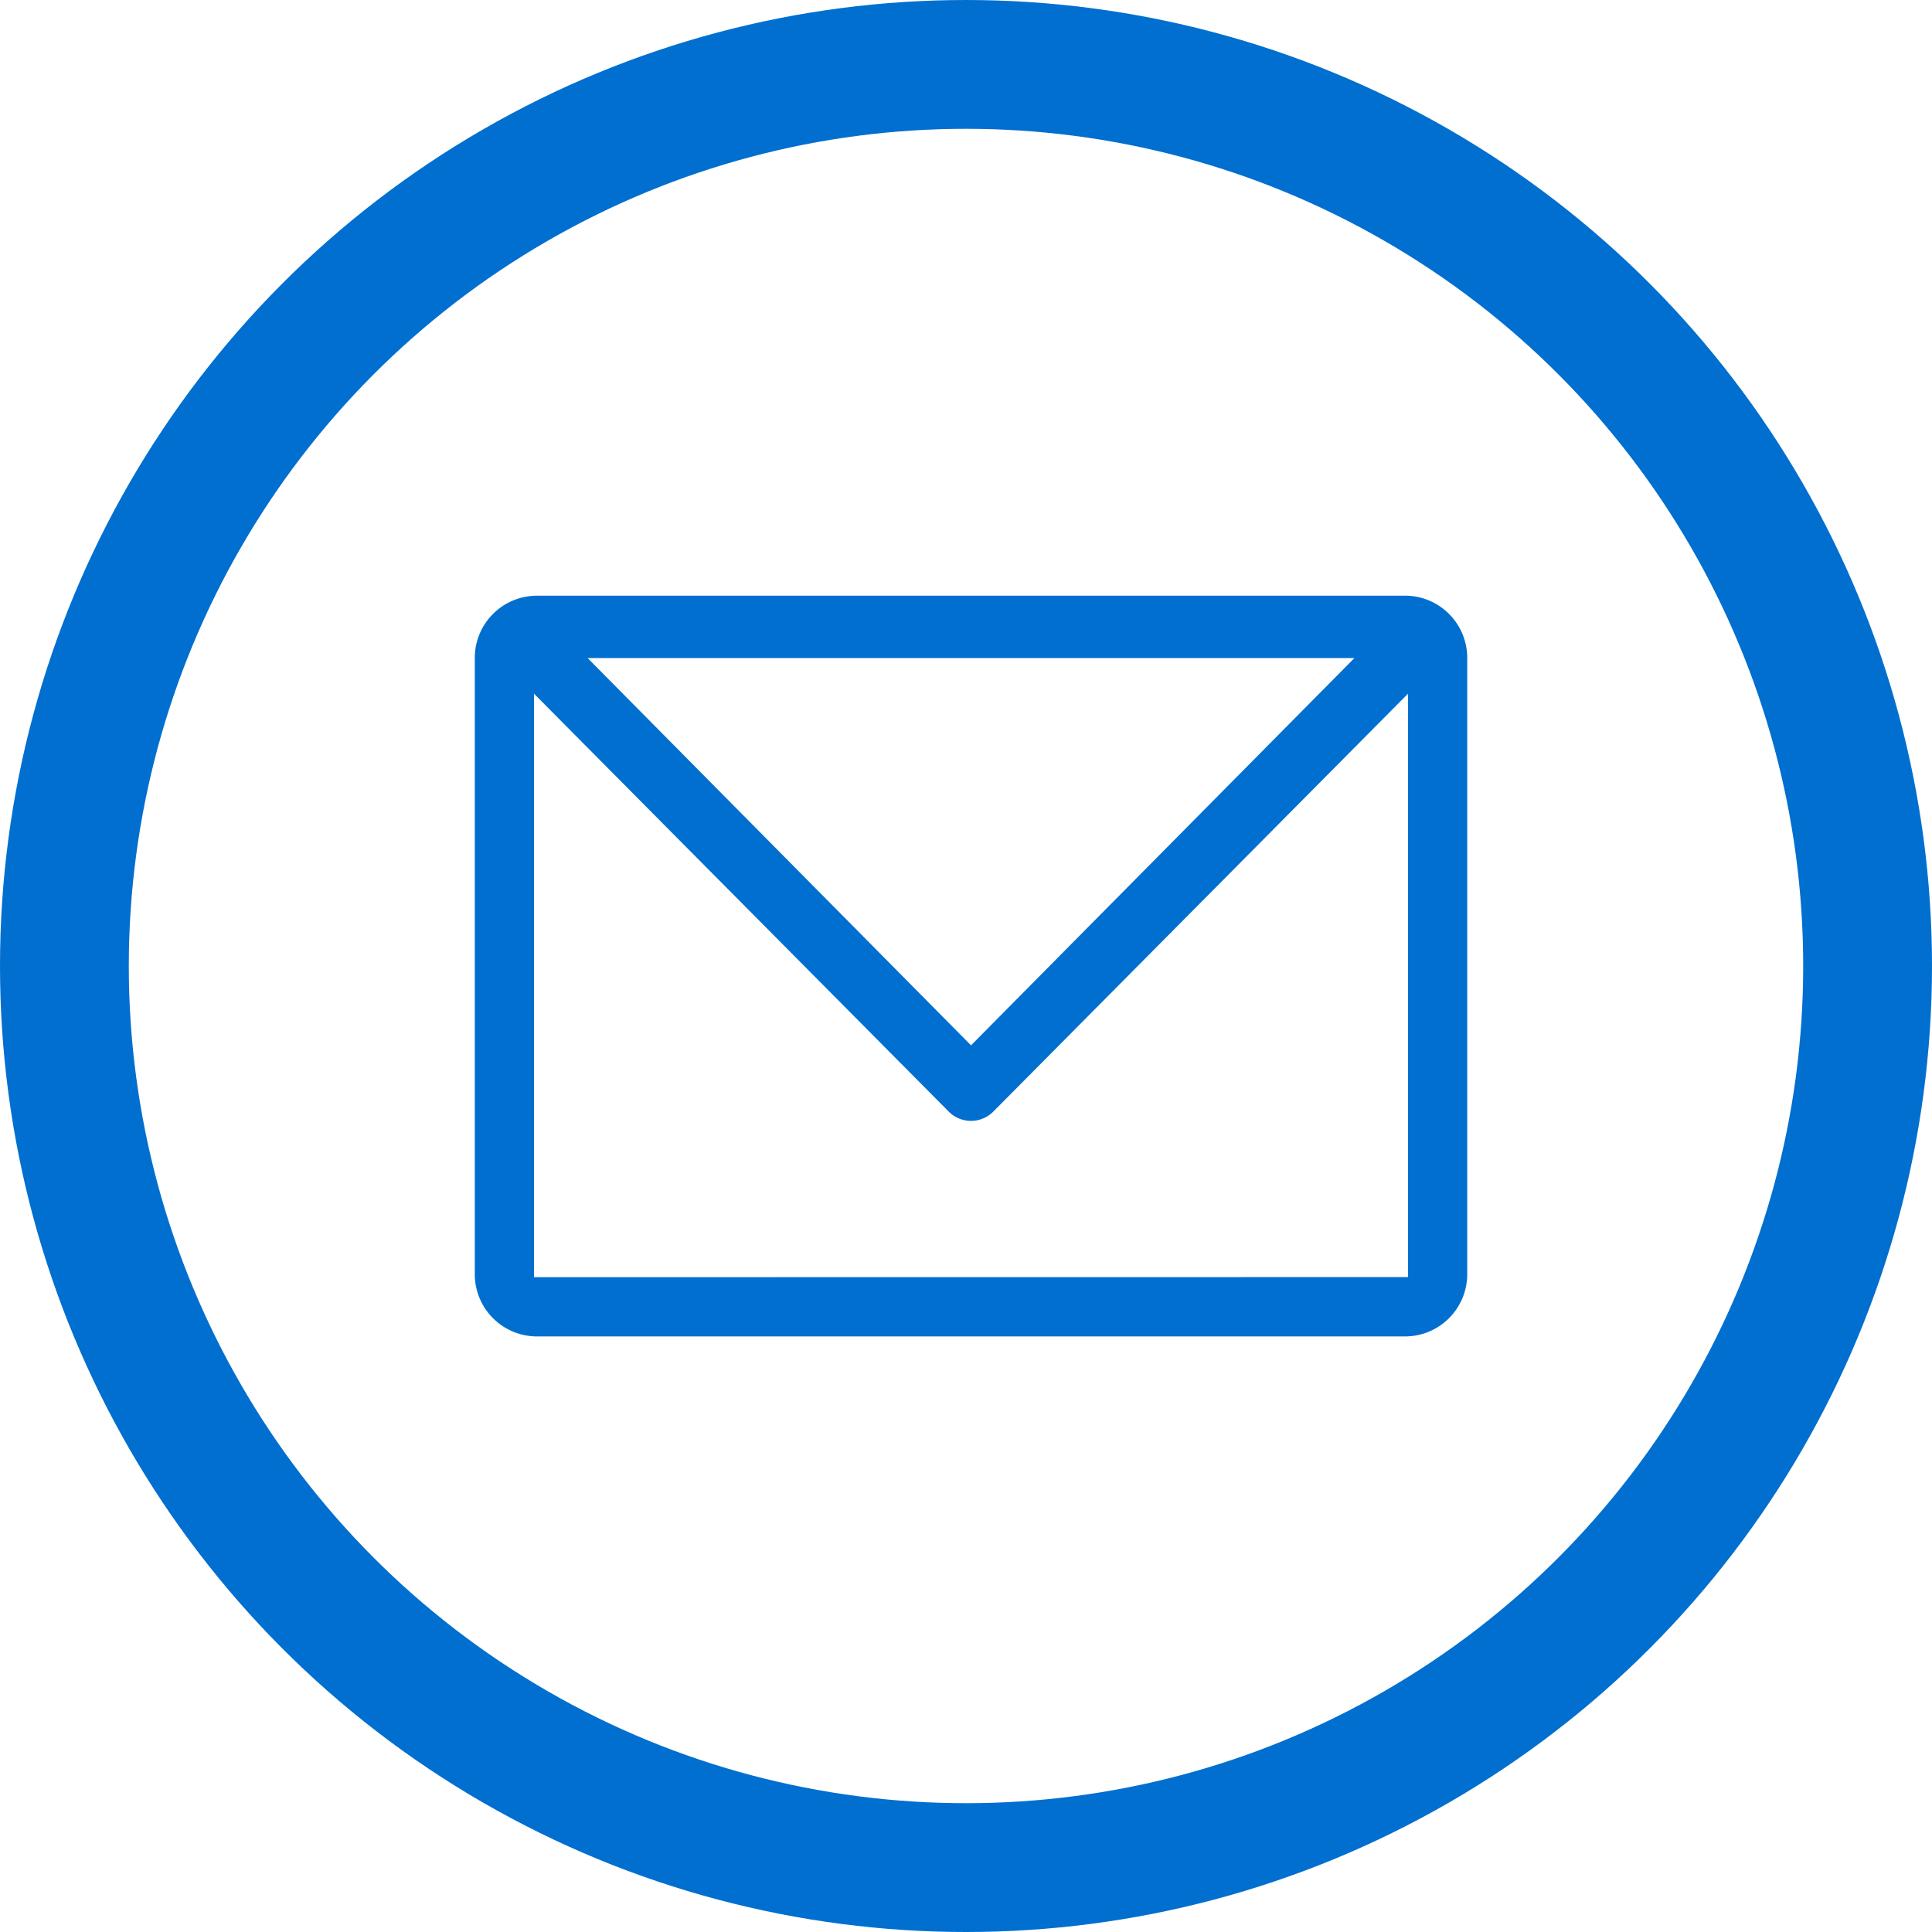 <svg xmlns="http://www.w3.org/2000/svg" width="60" height="60" viewBox="0 0 60 60">
  <g id="Group_12552" data-name="Group 12552" transform="translate(-239 -563)">
    <g id="Ellipse_16" data-name="Ellipse 16" transform="translate(239 563)" fill="none" stroke="#006fcf" stroke-width="4">
      <circle cx="30" cy="30" r="30" stroke="none"/>
      <circle cx="30" cy="30" r="28" fill="none"/>
    </g>
    <path id="Path_7204" data-name="Path 7204" d="M1364.958,972.922h-26.967a1.932,1.932,0,0,0-1.927,1.927V994a1.932,1.932,0,0,0,1.927,1.926h26.967a1.932,1.932,0,0,0,1.927-1.926V974.848a1.932,1.932,0,0,0-1.927-1.927m-13.483,13.965-11.907-12.027h23.813Zm-13.571,7.2V975.966l12.885,12.984a.975.975,0,0,0,1.371,0l12.885-12.984v18.117Z" transform="translate(-1082.319 -391.422)" fill="#006fcf"/>
  </g>
</svg>

